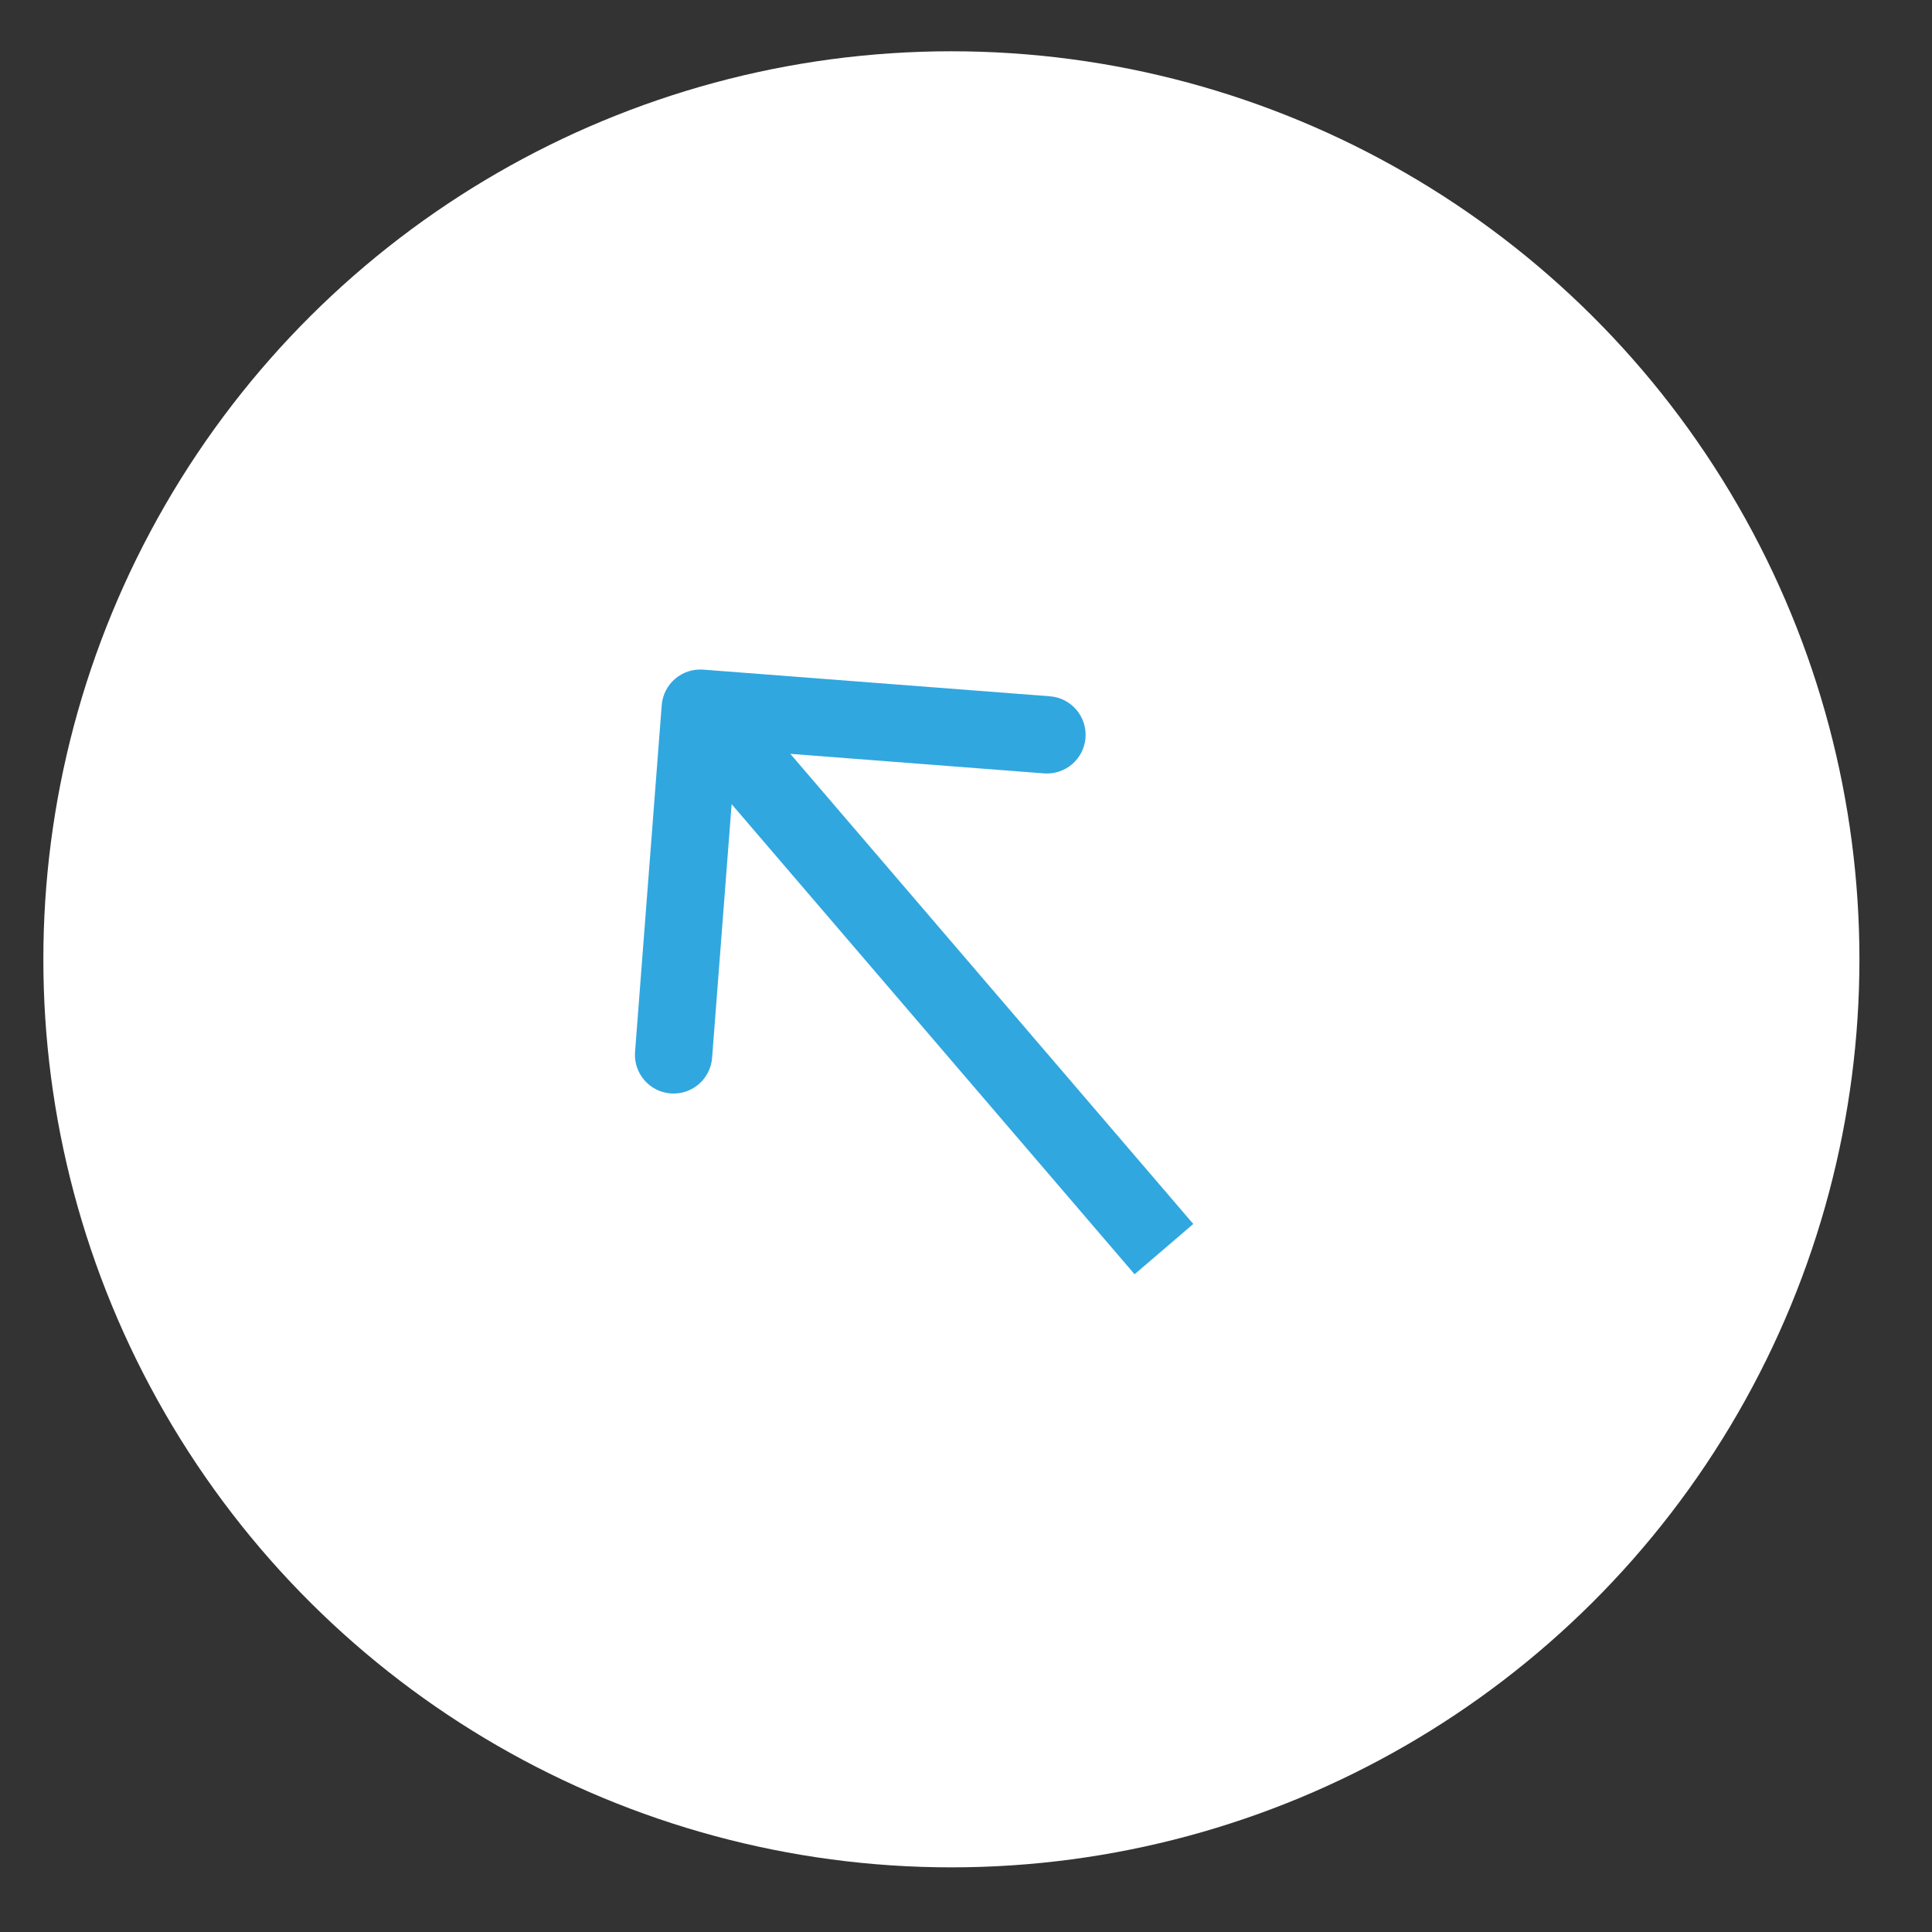 <svg width="50" height="50" viewBox="0 0 50 50" fill="none" xmlns="http://www.w3.org/2000/svg">
<rect x="0" y="0" width="50" height="50" fill="#333333" stroke="none"/>
<circle cx="24.622" cy="24.827" r="23.5" transform="rotate(-90 24.622 24.827)" fill="white"/>
<path d="M18.199 17.33C17.648 17.288 17.168 17.7 17.125 18.25L16.435 27.224C16.393 27.775 16.805 28.255 17.355 28.298C17.906 28.34 18.387 27.928 18.429 27.377L19.043 19.401L27.019 20.015C27.57 20.057 28.051 19.645 28.093 19.094C28.135 18.544 27.723 18.063 27.173 18.02L18.199 17.33ZM30.882 31.676L18.882 17.676L17.363 18.978L29.363 32.978L30.882 31.676Z" fill="#31A7DF"/>
</svg>
